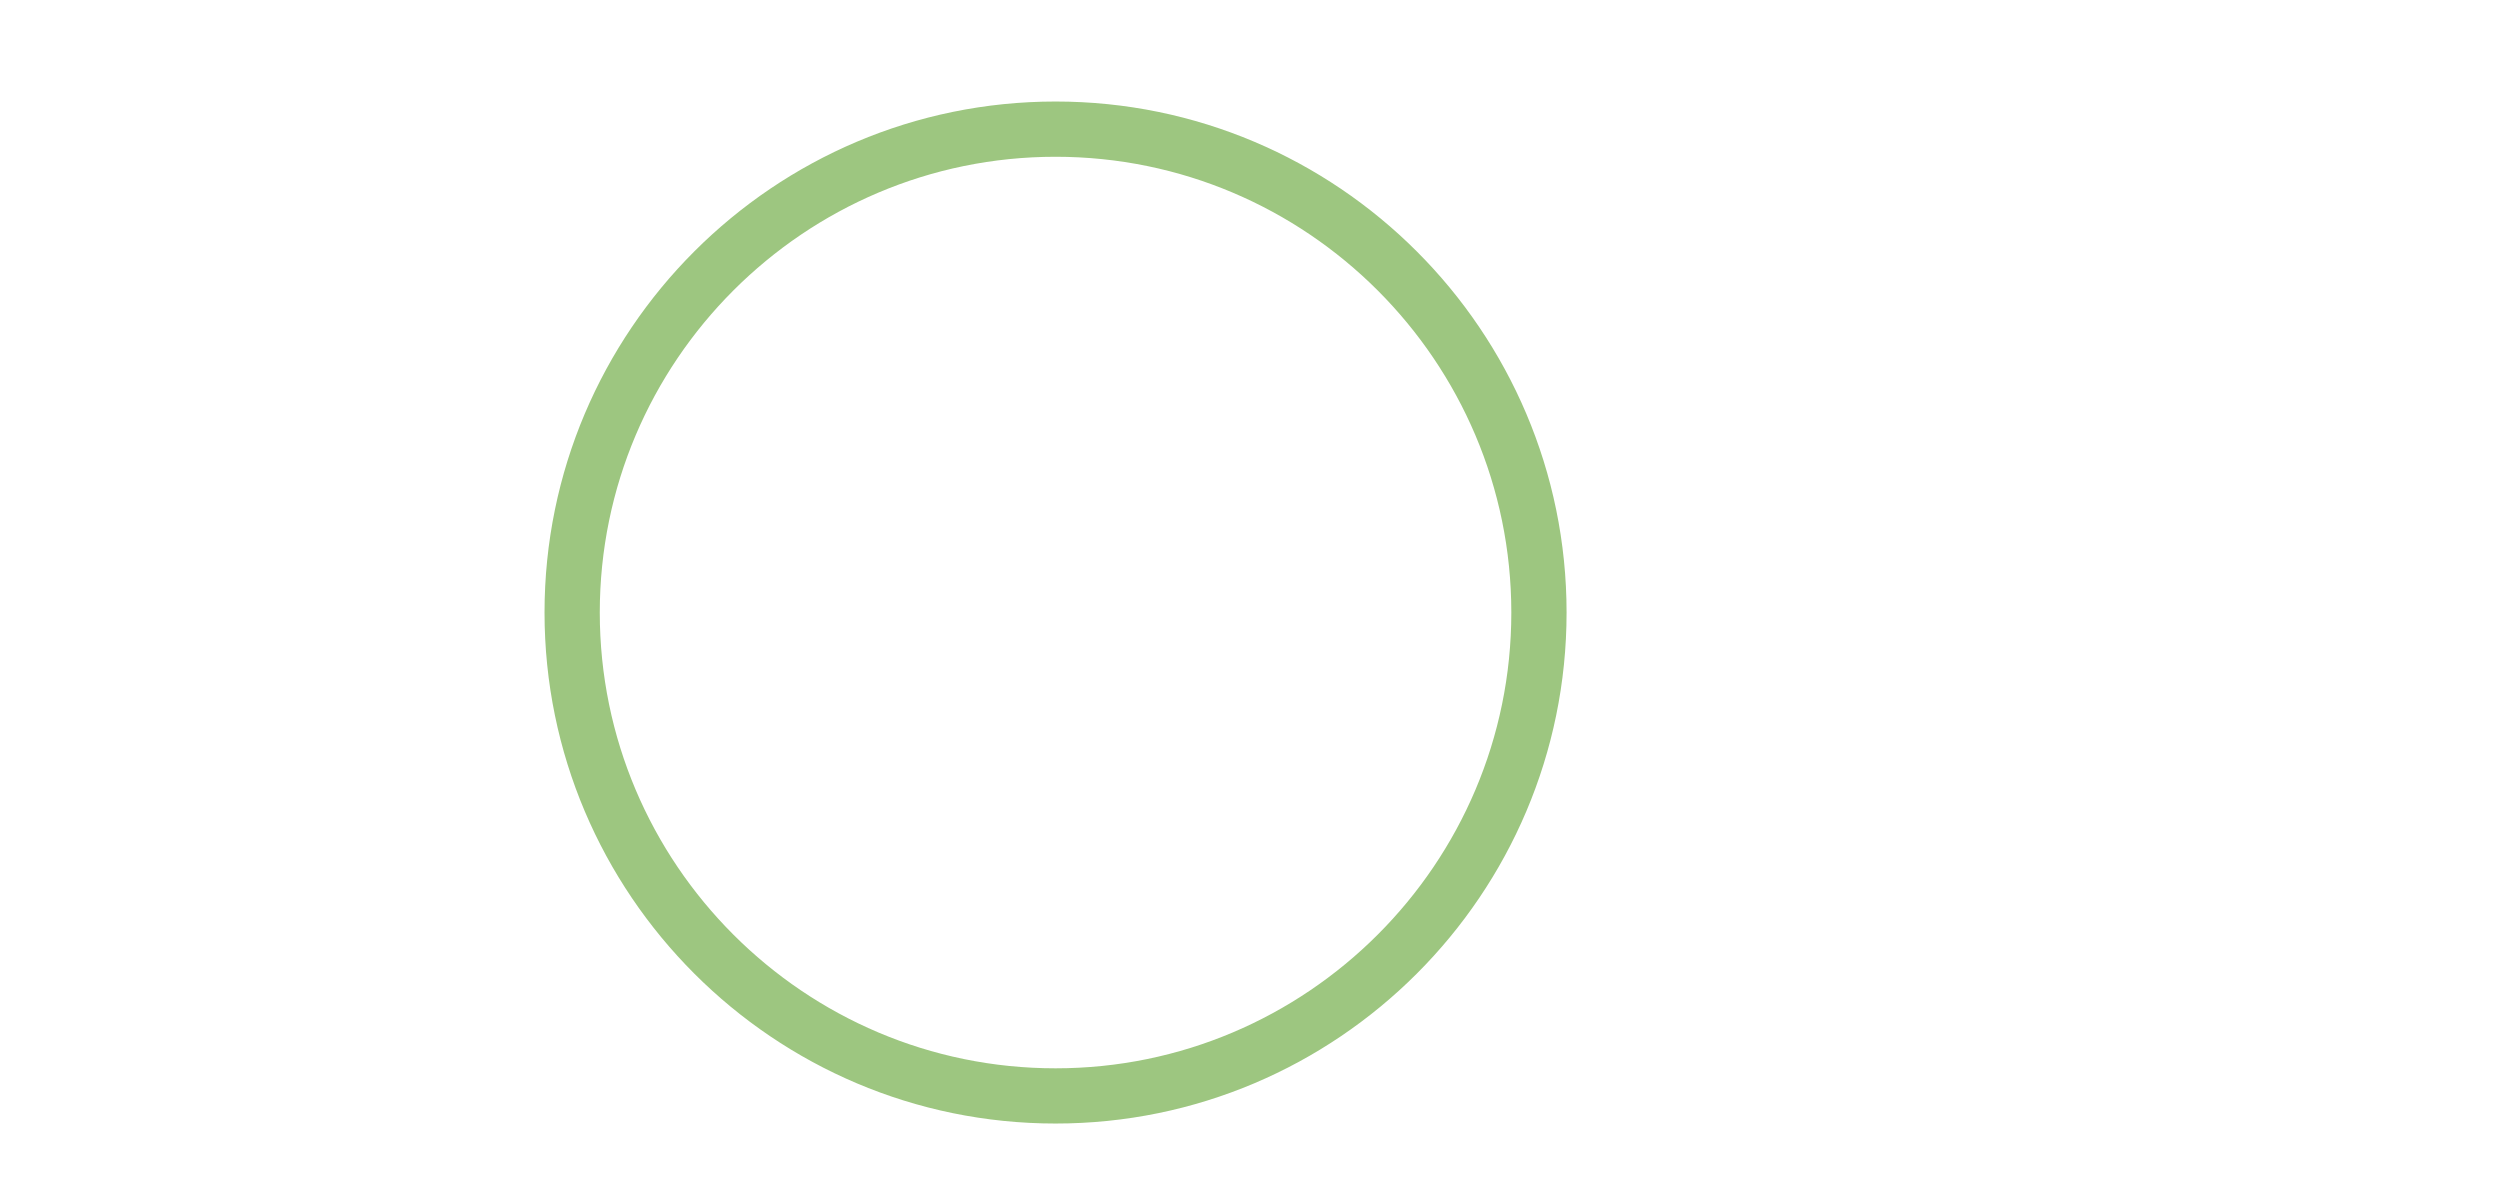 <?xml version="1.0" encoding="utf-8"?>
<!-- Generator: Adobe Illustrator 23.0.3, SVG Export Plug-In . SVG Version: 6.00 Build 0)  -->
<svg version="1.1" id="圖層_1" xmlns="http://www.w3.org/2000/svg" xmlns:xlink="http://www.w3.org/1999/xlink" x="0px" y="0px"
	 viewBox="0 0 905 435" style="enable-background:new 0 0 905 435;" xml:space="preserve">
<style type="text/css">
	.st0{fill:#231815;}
	.st1{opacity:0.3;}
	.st2{fill:#E8EAEA;}
	.st3{clip-path:url(#SVGID_2_);}
	.st4{fill:#9DC680;}
	.st5{clip-path:url(#SVGID_4_);}
	.st6{fill:#231815;stroke:#231815;stroke-linecap:round;stroke-linejoin:round;stroke-miterlimit:10;}
	.st7{clip-path:url(#SVGID_6_);}
	.st8{clip-path:url(#SVGID_8_);}
</style>
<g>
	<g>
		<path class="st4" d="M382.11,406.72c-102,0-184.99-82.98-184.99-184.99S280.11,36.75,382.11,36.75s184.99,82.98,184.99,184.99
			S484.11,406.72,382.11,406.72z M382.11,56.75c-90.97,0-164.99,74.01-164.99,164.99c0,90.97,74.01,164.99,164.99,164.99
			c90.97,0,164.99-74.01,164.99-164.99C547.09,130.76,473.08,56.75,382.11,56.75z"/>
	</g>
</g>
</svg>
